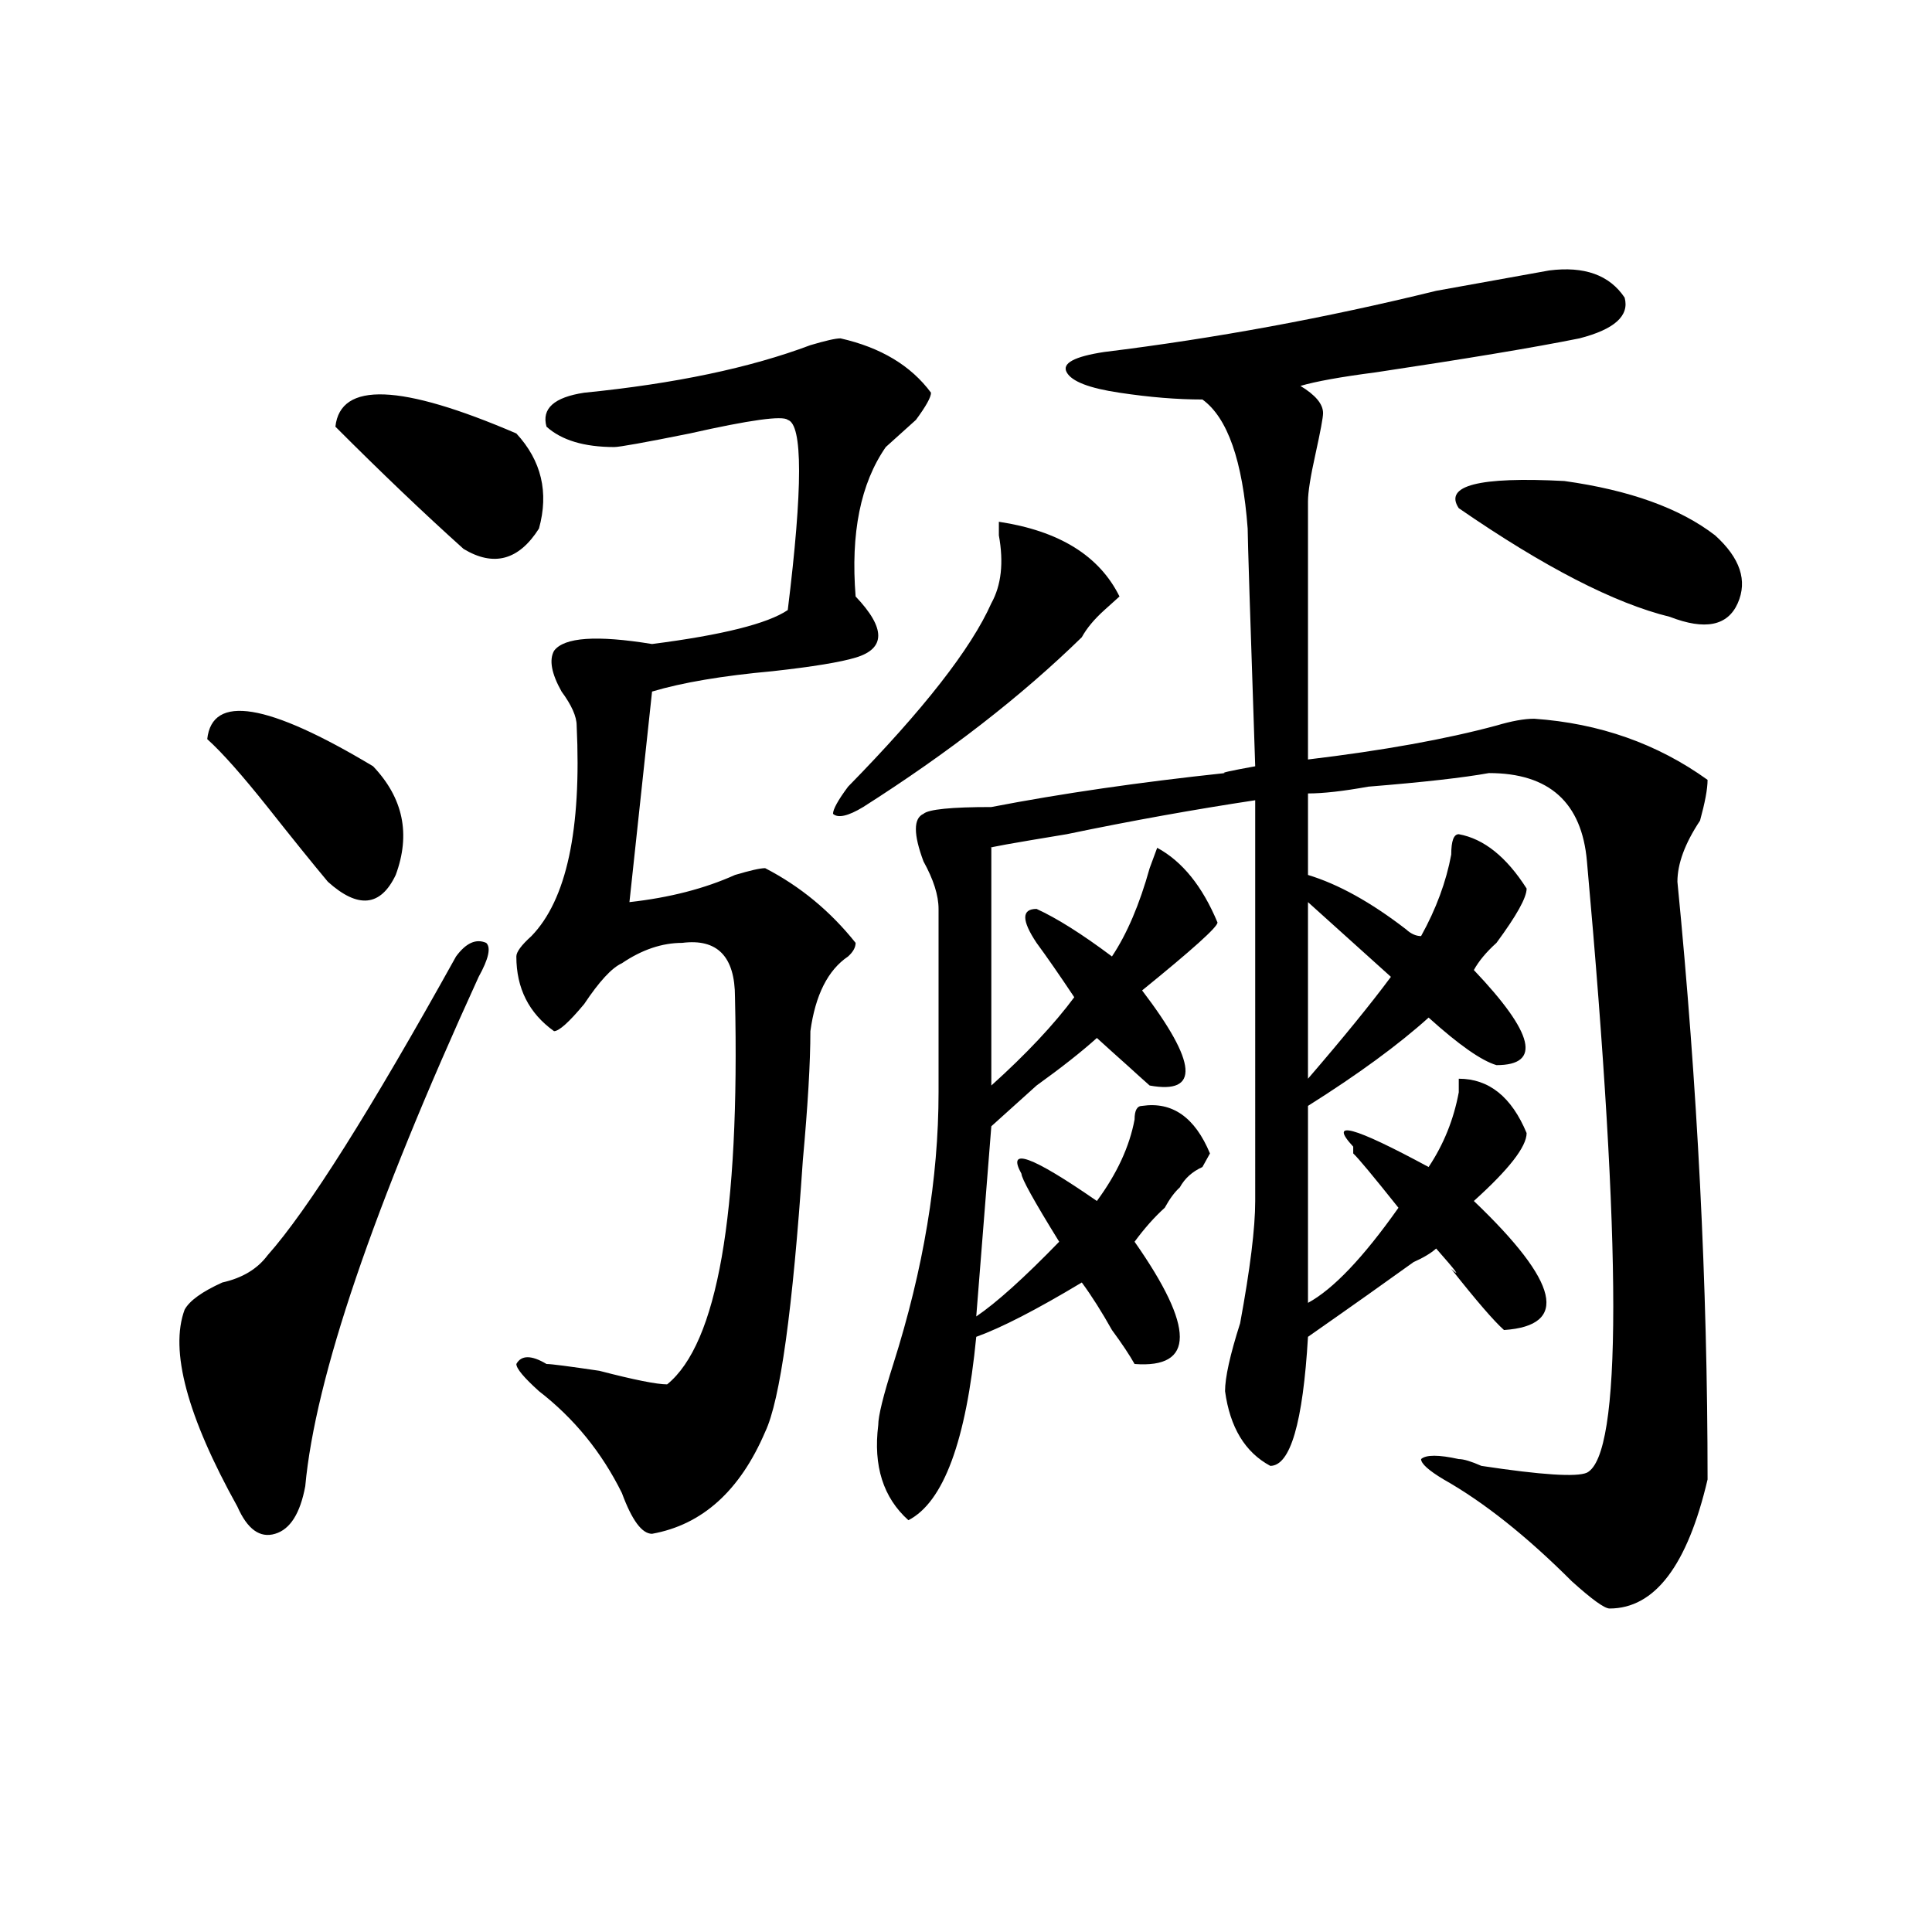 <?xml version="1.0" encoding="utf-8"?>
<!-- Generator: Adobe Illustrator 16.0.0, SVG Export Plug-In . SVG Version: 6.00 Build 0)  -->
<!DOCTYPE svg PUBLIC "-//W3C//DTD SVG 1.1//EN" "http://www.w3.org/Graphics/SVG/1.1/DTD/svg11.dtd">
<svg version="1.1" id="图层_1" xmlns="http://www.w3.org/2000/svg" xmlns:xlink="http://www.w3.org/1999/xlink" x="0px" y="0px"
	 width="1000px" height="1000px" viewBox="0 0 1000 1000" enable-background="new 0 0 1000 1000" xml:space="preserve">
<path d="M236.043,495.063c5.183-7.031,10.366-9.338,15.609-7.031c2.562,2.362,1.28,8.24-3.902,17.578
	c-54.633,119.531-84.571,207.422-89.754,263.672c-2.622,14.063-7.805,22.303-15.609,24.609c-7.805,2.362-14.329-2.307-19.512-14.063
	c-26.036-46.856-35.121-80.859-27.316-101.953c2.562-4.669,9.085-9.338,19.512-14.063c10.366-2.307,18.171-7.031,23.414-14.063
	C159.276,626.35,191.776,574.769,236.043,495.063z M107.266,382.563c2.562-23.4,31.219-18.731,85.852,14.063
	c15.609,16.425,19.512,35.156,11.707,56.25c-7.805,16.425-19.512,17.578-35.121,3.516c-7.805-9.338-18.231-22.247-31.219-38.672
	C125.437,401.35,115.07,389.594,107.266,382.563z M267.262,224.359c12.987,14.063,16.89,30.487,11.707,49.219
	c-10.427,16.425-23.414,19.94-39.023,10.547c-20.853-18.731-42.926-39.825-66.34-63.281
	C176.167,197.442,207.386,198.597,267.262,224.359z M435.063,175.141c20.792,4.724,36.401,14.063,46.828,28.125
	c0,2.362-2.622,7.031-7.805,14.063c-5.243,4.724-10.427,9.394-15.609,14.063c-13.048,18.786-18.231,44.55-15.609,77.344
	c15.609,16.425,15.609,26.972,0,31.641c-7.805,2.362-22.134,4.725-42.926,7.031c-26.036,2.362-46.828,5.878-62.438,10.547
	l-11.707,108.984c20.792-2.307,39.023-7.031,54.633-14.063c7.805-2.307,12.987-3.516,15.609-3.516
	c18.171,9.394,33.78,22.303,46.828,38.672c0,2.362-1.341,4.725-3.902,7.031c-10.427,7.031-16.95,19.94-19.512,38.672
	c0,16.425-1.341,38.672-3.902,66.797c-5.243,77.344-11.707,124.256-19.512,140.625c-13.048,30.487-32.56,48.065-58.535,52.734
	c-5.243,0-10.427-7.031-15.609-21.094c-10.427-21.094-24.755-38.672-42.926-52.734c-7.805-7.031-11.707-11.7-11.707-14.063
	c2.562-4.669,7.805-4.669,15.609,0c2.562,0,11.707,1.209,27.316,3.516c18.171,4.725,29.878,7.031,35.121,7.031
	c25.976-21.094,37.683-87.891,35.121-200.391c0-21.094-9.146-30.432-27.316-28.125c-10.427,0-20.853,3.516-31.219,10.547
	c-5.243,2.362-11.707,9.394-19.512,21.094c-7.805,9.394-13.048,14.063-15.609,14.063c-13.048-9.338-19.512-22.247-19.512-38.672
	c0-2.307,2.562-5.822,7.805-10.547c18.171-18.731,25.976-55.041,23.414-108.984c0-4.669-2.622-10.547-7.805-17.578
	c-5.243-9.338-6.524-16.369-3.902-21.094c5.183-7.031,22.073-8.185,50.73-3.516c36.401-4.669,59.815-10.547,70.242-17.578
	c7.805-63.281,7.805-96.075,0-98.438c-2.622-2.308-19.512,0-50.73,7.031c-23.414,4.724-36.462,7.031-39.023,7.031
	c-15.609,0-27.316-3.516-35.121-10.547c-2.622-9.339,3.902-15.216,19.512-17.578c46.828-4.669,85.852-12.854,117.07-24.609
	C427.258,176.349,432.44,175.141,435.063,175.141z M579.449,308.734l-7.805,7.031c-5.243,4.725-9.146,9.394-11.707,14.063
	c-31.219,30.487-68.962,59.766-113.168,87.891c-7.805,4.725-13.048,5.878-15.609,3.516c0-2.307,2.562-7.031,7.805-14.063
	c39.023-39.825,63.718-71.466,74.145-94.922c5.183-9.338,6.464-21.094,3.902-35.156v-7.031
	C548.23,274.787,569.022,287.641,579.449,308.734z M801.883,139.984c18.171-2.308,31.219,2.362,39.023,14.063
	c2.562,9.394-5.243,16.425-23.414,21.094c-23.414,4.724-58.535,10.547-105.363,17.578c-18.231,2.362-31.219,4.724-39.023,7.031
	c7.805,4.724,11.707,9.394,11.707,14.063c0,2.362-1.341,9.394-3.902,21.094c-2.622,11.755-3.902,19.94-3.902,24.609v133.594
	c39.023-4.669,71.522-10.547,97.559-17.578c7.805-2.307,14.269-3.516,19.512-3.516c33.78,2.362,63.718,12.909,89.754,31.641
	c0,4.725-1.341,11.756-3.902,21.094c-7.805,11.756-11.707,22.303-11.707,31.641c10.366,105.469,15.609,208.631,15.609,309.375
	c-10.427,44.494-27.316,66.797-50.73,66.797c-2.622,0-9.146-4.725-19.512-14.063c-23.414-23.4-45.548-40.979-66.34-52.734
	c-7.805-4.669-11.707-8.185-11.707-10.547c2.562-2.307,9.085-2.307,19.512,0c2.562,0,6.464,1.209,11.707,3.516
	c31.219,4.725,49.39,5.878,54.633,3.516c18.171-9.338,18.171-114.807,0-316.406c-2.622-30.432-19.512-45.703-50.73-45.703
	c-13.048,2.362-33.841,4.725-62.438,7.031c-13.048,2.362-23.414,3.516-31.219,3.516v42.188c15.609,4.725,32.499,14.063,50.73,28.125
	c2.562,2.362,5.183,3.516,7.805,3.516c7.805-14.063,12.987-28.125,15.609-42.188c0-7.031,1.28-10.547,3.902-10.547
	c12.987,2.362,24.694,11.756,35.121,28.125c0,4.725-5.243,14.063-15.609,28.125c-5.243,4.725-9.146,9.394-11.707,14.063
	c31.219,32.85,35.121,49.219,11.707,49.219c-7.805-2.307-19.512-10.547-35.121-24.609c-15.609,14.063-36.462,29.334-62.438,45.703
	c0,82.068,0,116.016,0,101.953c12.987-7.031,28.597-23.4,46.828-49.219c-13.048-16.369-20.853-25.763-23.414-28.125V593.5
	c-13.048-14.063,0-10.547,39.023,10.547c7.805-11.7,12.987-24.609,15.609-38.672v-7.031c15.609,0,27.316,9.394,35.121,28.125
	c0,7.031-9.146,18.787-27.316,35.156c44.206,42.188,49.39,64.49,15.609,66.797c-5.243-4.669-14.329-15.216-27.316-31.641
	c5.183,4.725,2.562,1.209-7.805-10.547c-2.622,2.362-6.524,4.725-11.707,7.031c-13.048,9.394-31.219,22.303-54.633,38.672
	c-2.622,44.55-9.146,66.797-19.512,66.797c-13.048-7.031-20.853-19.885-23.414-38.672c0-7.031,2.562-18.731,7.805-35.156
	c5.183-28.125,7.805-49.219,7.805-63.281V414.203c-31.219,4.725-63.778,10.547-97.559,17.578
	c-28.657,4.725-41.646,7.031-39.023,7.031v123.047c18.171-16.369,32.499-31.641,42.926-45.703
	c-7.805-11.7-14.329-21.094-19.512-28.125c-7.805-11.7-7.805-17.578,0-17.578c10.366,4.725,23.414,12.909,39.023,24.609
	c7.805-11.7,14.269-26.916,19.512-45.703l3.902-10.547c12.987,7.031,23.414,19.94,31.219,38.672
	c0,2.362-13.048,14.063-39.023,35.156c28.597,37.519,29.878,53.943,3.902,49.219c-2.622-2.307-6.524-5.822-11.707-10.547
	c-5.243-4.669-10.427-9.338-15.609-14.063c-7.805,7.031-18.231,15.271-31.219,24.609c-10.427,9.394-18.231,16.425-23.414,21.094
	l-7.805,98.438c10.366-7.031,24.694-19.885,42.926-38.672c-13.048-21.094-19.512-32.794-19.512-35.156
	c-7.805-14.063,5.183-9.338,39.023,14.063c10.366-14.063,16.89-28.125,19.512-42.188c0-4.669,1.28-7.031,3.902-7.031
	c15.609-2.307,27.316,5.878,35.121,24.609l-3.902,7.031c-5.243,2.362-9.146,5.878-11.707,10.547
	c-2.622,2.362-5.243,5.878-7.805,10.547c-5.243,4.725-10.427,10.547-15.609,17.578c31.219,44.55,31.219,65.644,0,63.281
	c-2.622-4.669-6.524-10.547-11.707-17.578c-5.243-9.338-10.427-17.578-15.609-24.609c-23.414,14.063-41.646,23.456-54.633,28.125
	c-5.243,53.943-16.95,85.584-35.121,94.922c-13.048-11.7-18.231-28.125-15.609-49.219c0-4.669,2.562-15.216,7.805-31.641
	c15.609-49.219,23.414-96.075,23.414-140.625v-94.922c0-7.031-2.622-15.216-7.805-24.609c-5.243-14.063-5.243-22.247,0-24.609
	c2.562-2.307,14.269-3.516,35.121-3.516c36.401-7.031,76.706-12.854,120.973-17.578c-2.622,0,2.562-1.153,15.609-3.516
	c-2.622-77.344-3.902-118.322-3.902-123.047c-2.622-35.156-10.427-57.403-23.414-66.797c-13.048,0-27.316-1.153-42.926-3.516
	c-15.609-2.308-24.755-5.823-27.316-10.547c-2.622-4.669,3.902-8.185,19.512-10.547c57.194-7.031,114.448-17.578,171.703-31.641
	C769.323,145.862,788.835,142.347,801.883,139.984z M677.008,466.938c0-7.031,0,23.456,0,91.406
	c18.171-21.094,32.499-38.672,42.926-52.734L677.008,466.938z M755.055,263.031c-7.805-11.7,10.366-16.37,54.633-14.063
	c33.78,4.724,59.815,14.063,78.047,28.125c12.987,11.756,16.89,23.456,11.707,35.156c-5.243,11.756-16.95,14.063-35.121,7.031
	C835.663,312.25,799.261,293.519,755.055,263.031z"/>
</svg>
